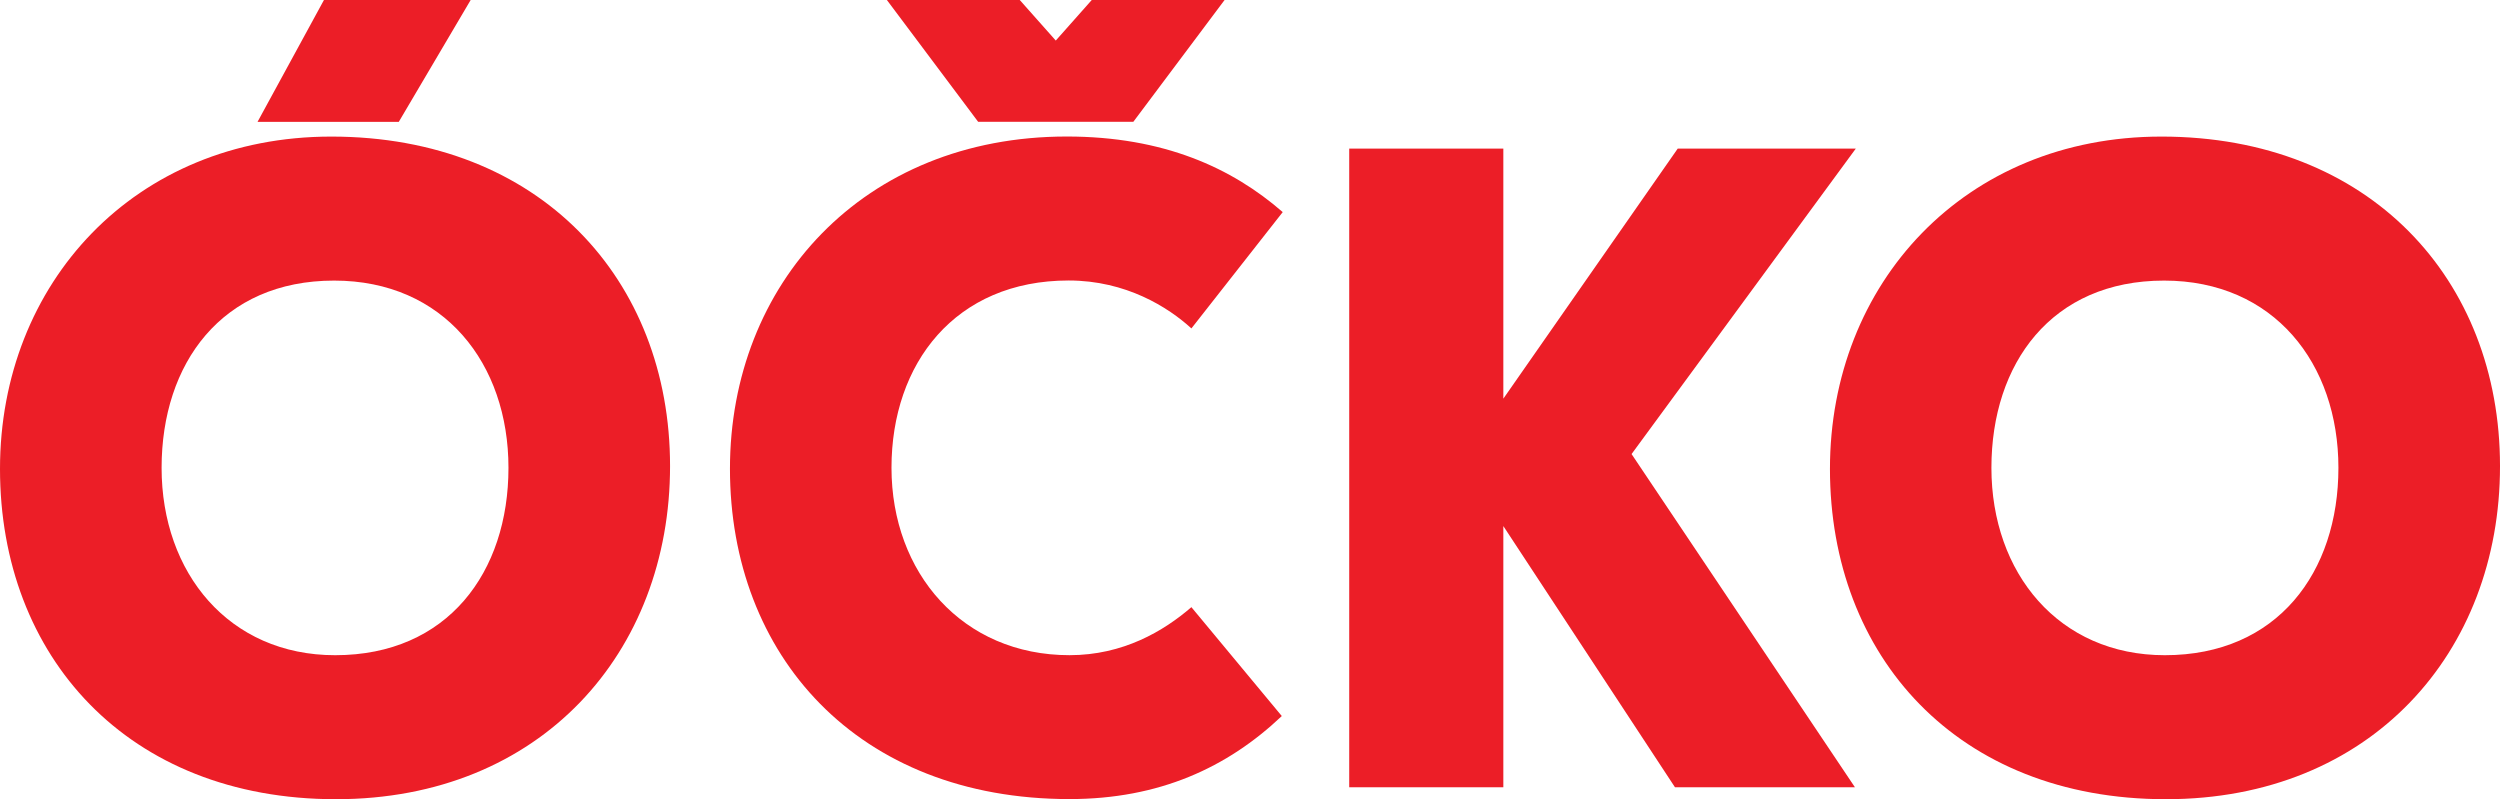 <?xml version="1.0" encoding="UTF-8" standalone="no"?>
<!-- Created with Inkscape (http://www.inkscape.org/) -->
<svg xmlns:rdf="http://www.w3.org/1999/02/22-rdf-syntax-ns#" xmlns="http://www.w3.org/2000/svg" height="191.81" width="600" version="1.1" xmlns:cc="http://creativecommons.org/ns#" xmlns:dc="http://purl.org/dc/elements/1.1/">
 <g fill-rule="nonzero" transform="translate(0,-860.55)" fill="#ec1e27">
  <path d="m112.96,860.55-17.251,29.242-33.898,0,15.938-29.242,35.211,0z"/>
  <path d="m79.5,893.33c-47.17,0-79.5,35.226-79.5,79.75,0,44.958,30.587,79.281,80.625,79.281,49.181,0,80.188-35.233,80.188-79.969,0-44.746-31.243-79.062-81.312-79.062zm0.688,34.562c26.374,0,41.844,19.918,41.844,44.938,0,25.04-14.585,44.969-41.594,44.969-25.463,0-41.656-19.728-41.656-44.969,0-25.019,14.408-44.938,41.406-44.938z"/>
  <path d="m234.76,889.79-21.908-29.242,31.888,0,8.647,9.737,8.636-9.737,31.877,0-21.907,29.242-37.232,0z"/>
  <path d="m307.63,1032.4c-13.06,12.382-29.443,19.928-50.948,19.928-50.927,0-81.492-34.533-81.492-79.28,0-44.291,31.909-79.735,80.836-79.735,23.262,0,39.645,7.535,51.827,18.14l-21.918,27.919c-5.556-5.091-15.716-11.504-29.453-11.504-27.231,0-42.524,19.918-42.524,44.947,0,25.231,17.05,44.979,42.725,44.979,12.859,0,22.606-5.779,29.252-11.525l21.696,26.13z"/>
  <path d="m360.8,956.23,41.857-60.018,42.736,0-53.816,73.311,53.605,79.968-43.191,0-41.19-62.685,0,62.685-36.989,0,0-153.28,36.989,0,0,60.018z"/>
  <path d="m518.72,893.33c-47.191,0-79.531,35.226-79.531,79.75,0,44.969,30.566,79.281,80.625,79.281,49.17,0,80.188-35.202,80.188-79.938,0-44.757-31.243-79.094-81.281-79.094zm0.656,34.562c26.374,0,41.844,19.919,41.844,44.938,0,25.03-14.616,44.969-41.656,44.969-25.464,0-41.625-19.728-41.625-44.969,0-25.019,14.408-44.938,41.438-44.938z"/>
 </g>
</svg>
